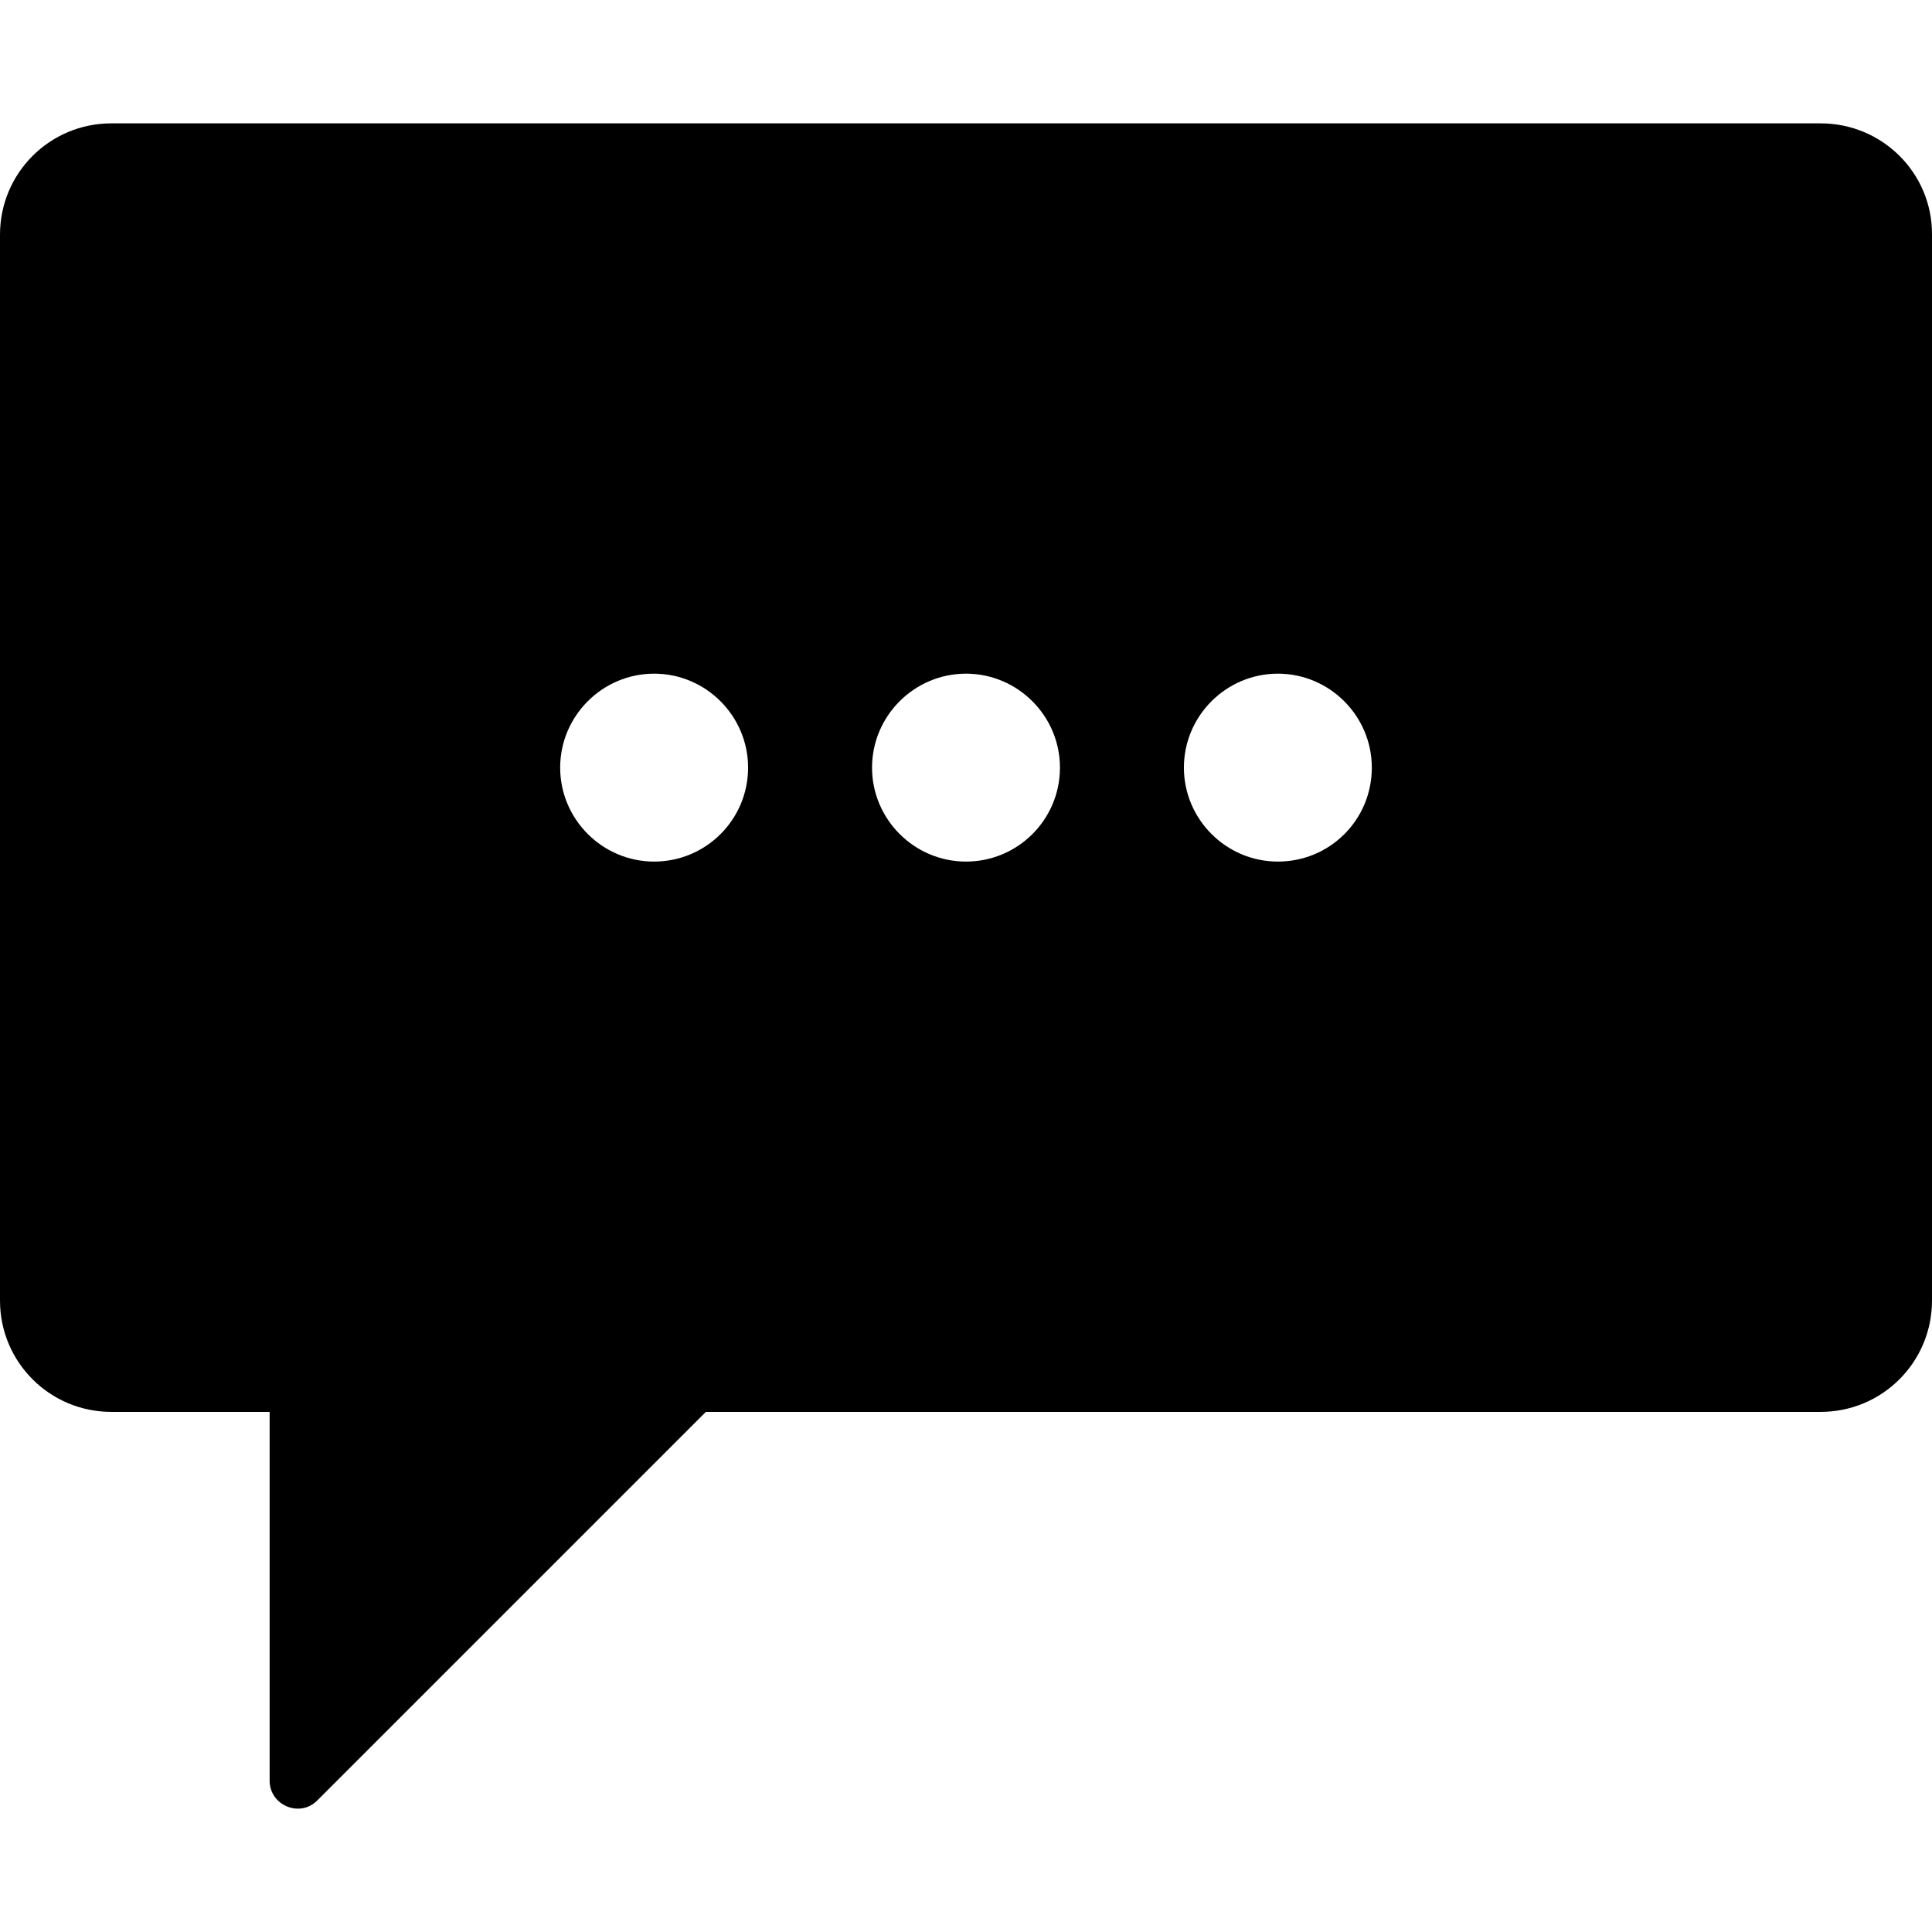 <?xml version="1.0" encoding="iso-8859-1"?>
<!-- Uploaded to: SVG Repo, www.svgrepo.com, Generator: SVG Repo Mixer Tools -->
<svg fill="#000000" height="800px" width="800px" version="1.1" id="Capa_1" xmlns="http://www.w3.org/2000/svg" xmlns:xlink="http://www.w3.org/1999/xlink" 
	 viewBox="0 0 489.401 489.401" xml:space="preserve">
<g>
	<path d="M461.2,31.248h-433c-15.6,0-28.2,12.6-28.2,28.2v270c0,15.6,12.6,28.2,28.2,28.2h40.1v93.4c0,6.3,7.7,9.5,12.1,5l98.4-98.4
		h282.4c15.6,0,28.2-12.6,28.2-28.2v-270C489.5,43.848,476.8,31.248,461.2,31.248z M165.7,218.248L165.7,218.248
		c-13.1,0-23.8-10.7-23.8-23.8l0,0c0-13.1,10.7-23.8,23.8-23.8l0,0c13.1,0,23.8,10.7,23.8,23.8l0,0
		C189.5,207.648,178.8,218.248,165.7,218.248z M244.7,218.248L244.7,218.248c-13.1,0-23.8-10.7-23.8-23.8l0,0
		c0-13.1,10.7-23.8,23.8-23.8l0,0c13.1,0,23.8,10.7,23.8,23.8l0,0C268.5,207.648,257.8,218.248,244.7,218.248z M323.7,218.248
		L323.7,218.248c-13.1,0-23.8-10.7-23.8-23.8l0,0c0-13.1,10.7-23.8,23.8-23.8l0,0c13.1,0,23.8,10.7,23.8,23.8l0,0
		C347.5,207.648,336.9,218.248,323.7,218.248z"/>
</g>
</svg>